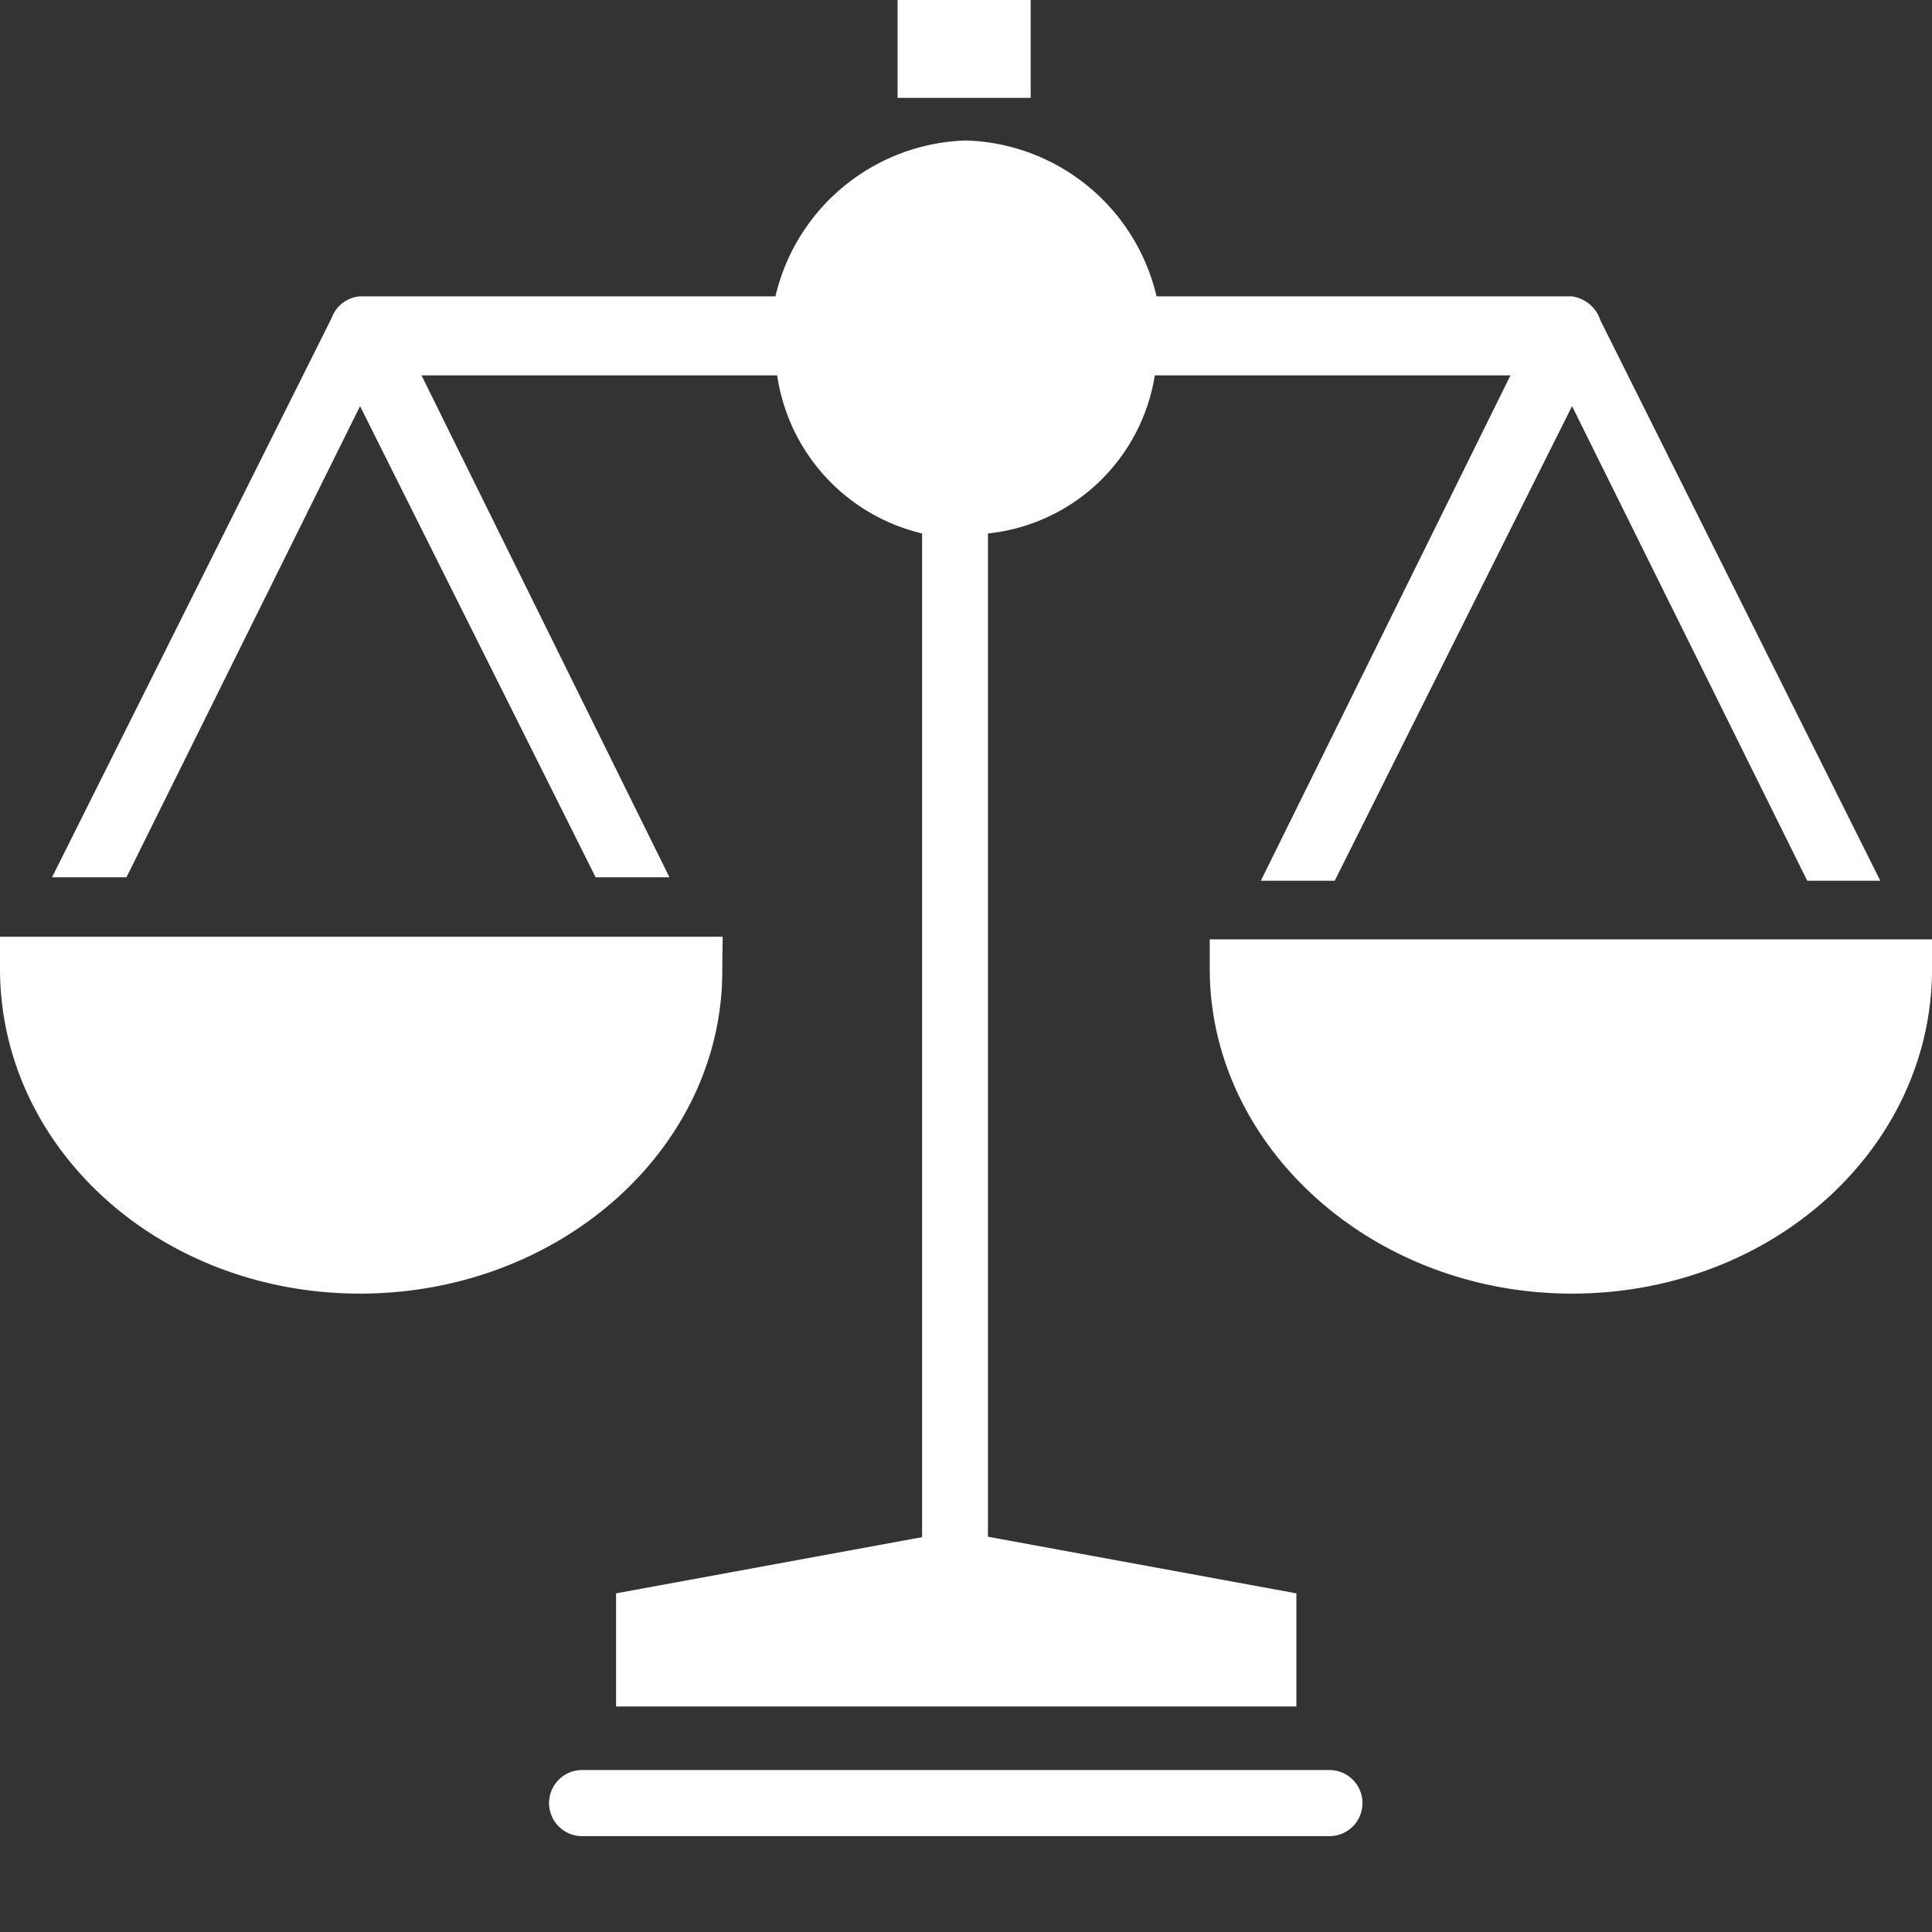 <svg id="Ebene_1" data-name="Ebene 1" xmlns="http://www.w3.org/2000/svg" viewBox="0 0 840.99 840.99"><rect x="0" y="0" width="840.99" height="840.99" fill="#333333" stroke="none"/><defs><style>.cls-1{fill:#fff;}</style></defs><path class="cls-1" d="M0,407.75v13.91C0,500,69.76,563.1,156.73,563.1S314.41,500,314.41,422.62c0-3.08.13-11.88.16-14.87Zm526.59,1.16c0,3.62,0,10,0,12.75,0,77.41,70.72,141.44,157.68,141.44S841,500,841,421.66V408.91Zm22.25-25.53H581l103.3-206.59L786.68,383.38h31.8L696.68,139.52A15.31,15.31,0,0,0,684.25,129H503.44a87.91,87.91,0,0,0-82.95-67.85A87.91,87.91,0,0,0,337.54,129H156.72a14.33,14.33,0,0,0-12.42,9.56L22.65,381.87h32.4L156.73,176.79,259.27,381.87H291.4L183.48,163.41H338.3a83.13,83.13,0,0,0,63.08,68.8v443.9h28.67V232.22a82.2,82.2,0,0,0,72.63-68.81H657.5Z"/><path class="cls-1" d="M416.23,666.39,268.16,693.58v49.26H564.31V693.58Z"/><path class="cls-1" d="M593.08,784.87a14.39,14.39,0,0,1-14.39,14.39H253.77a14.39,14.39,0,1,1,0-28.77H578.69A14.38,14.38,0,0,1,593.08,784.87Z"/><rect class="cls-1" x="390.71" width="57.94" height="42.6"/><path class="cls-1" d="M314.58,401.75v1h0C314.58,402.12,314.58,401.75,314.58,401.75Z"/></svg>